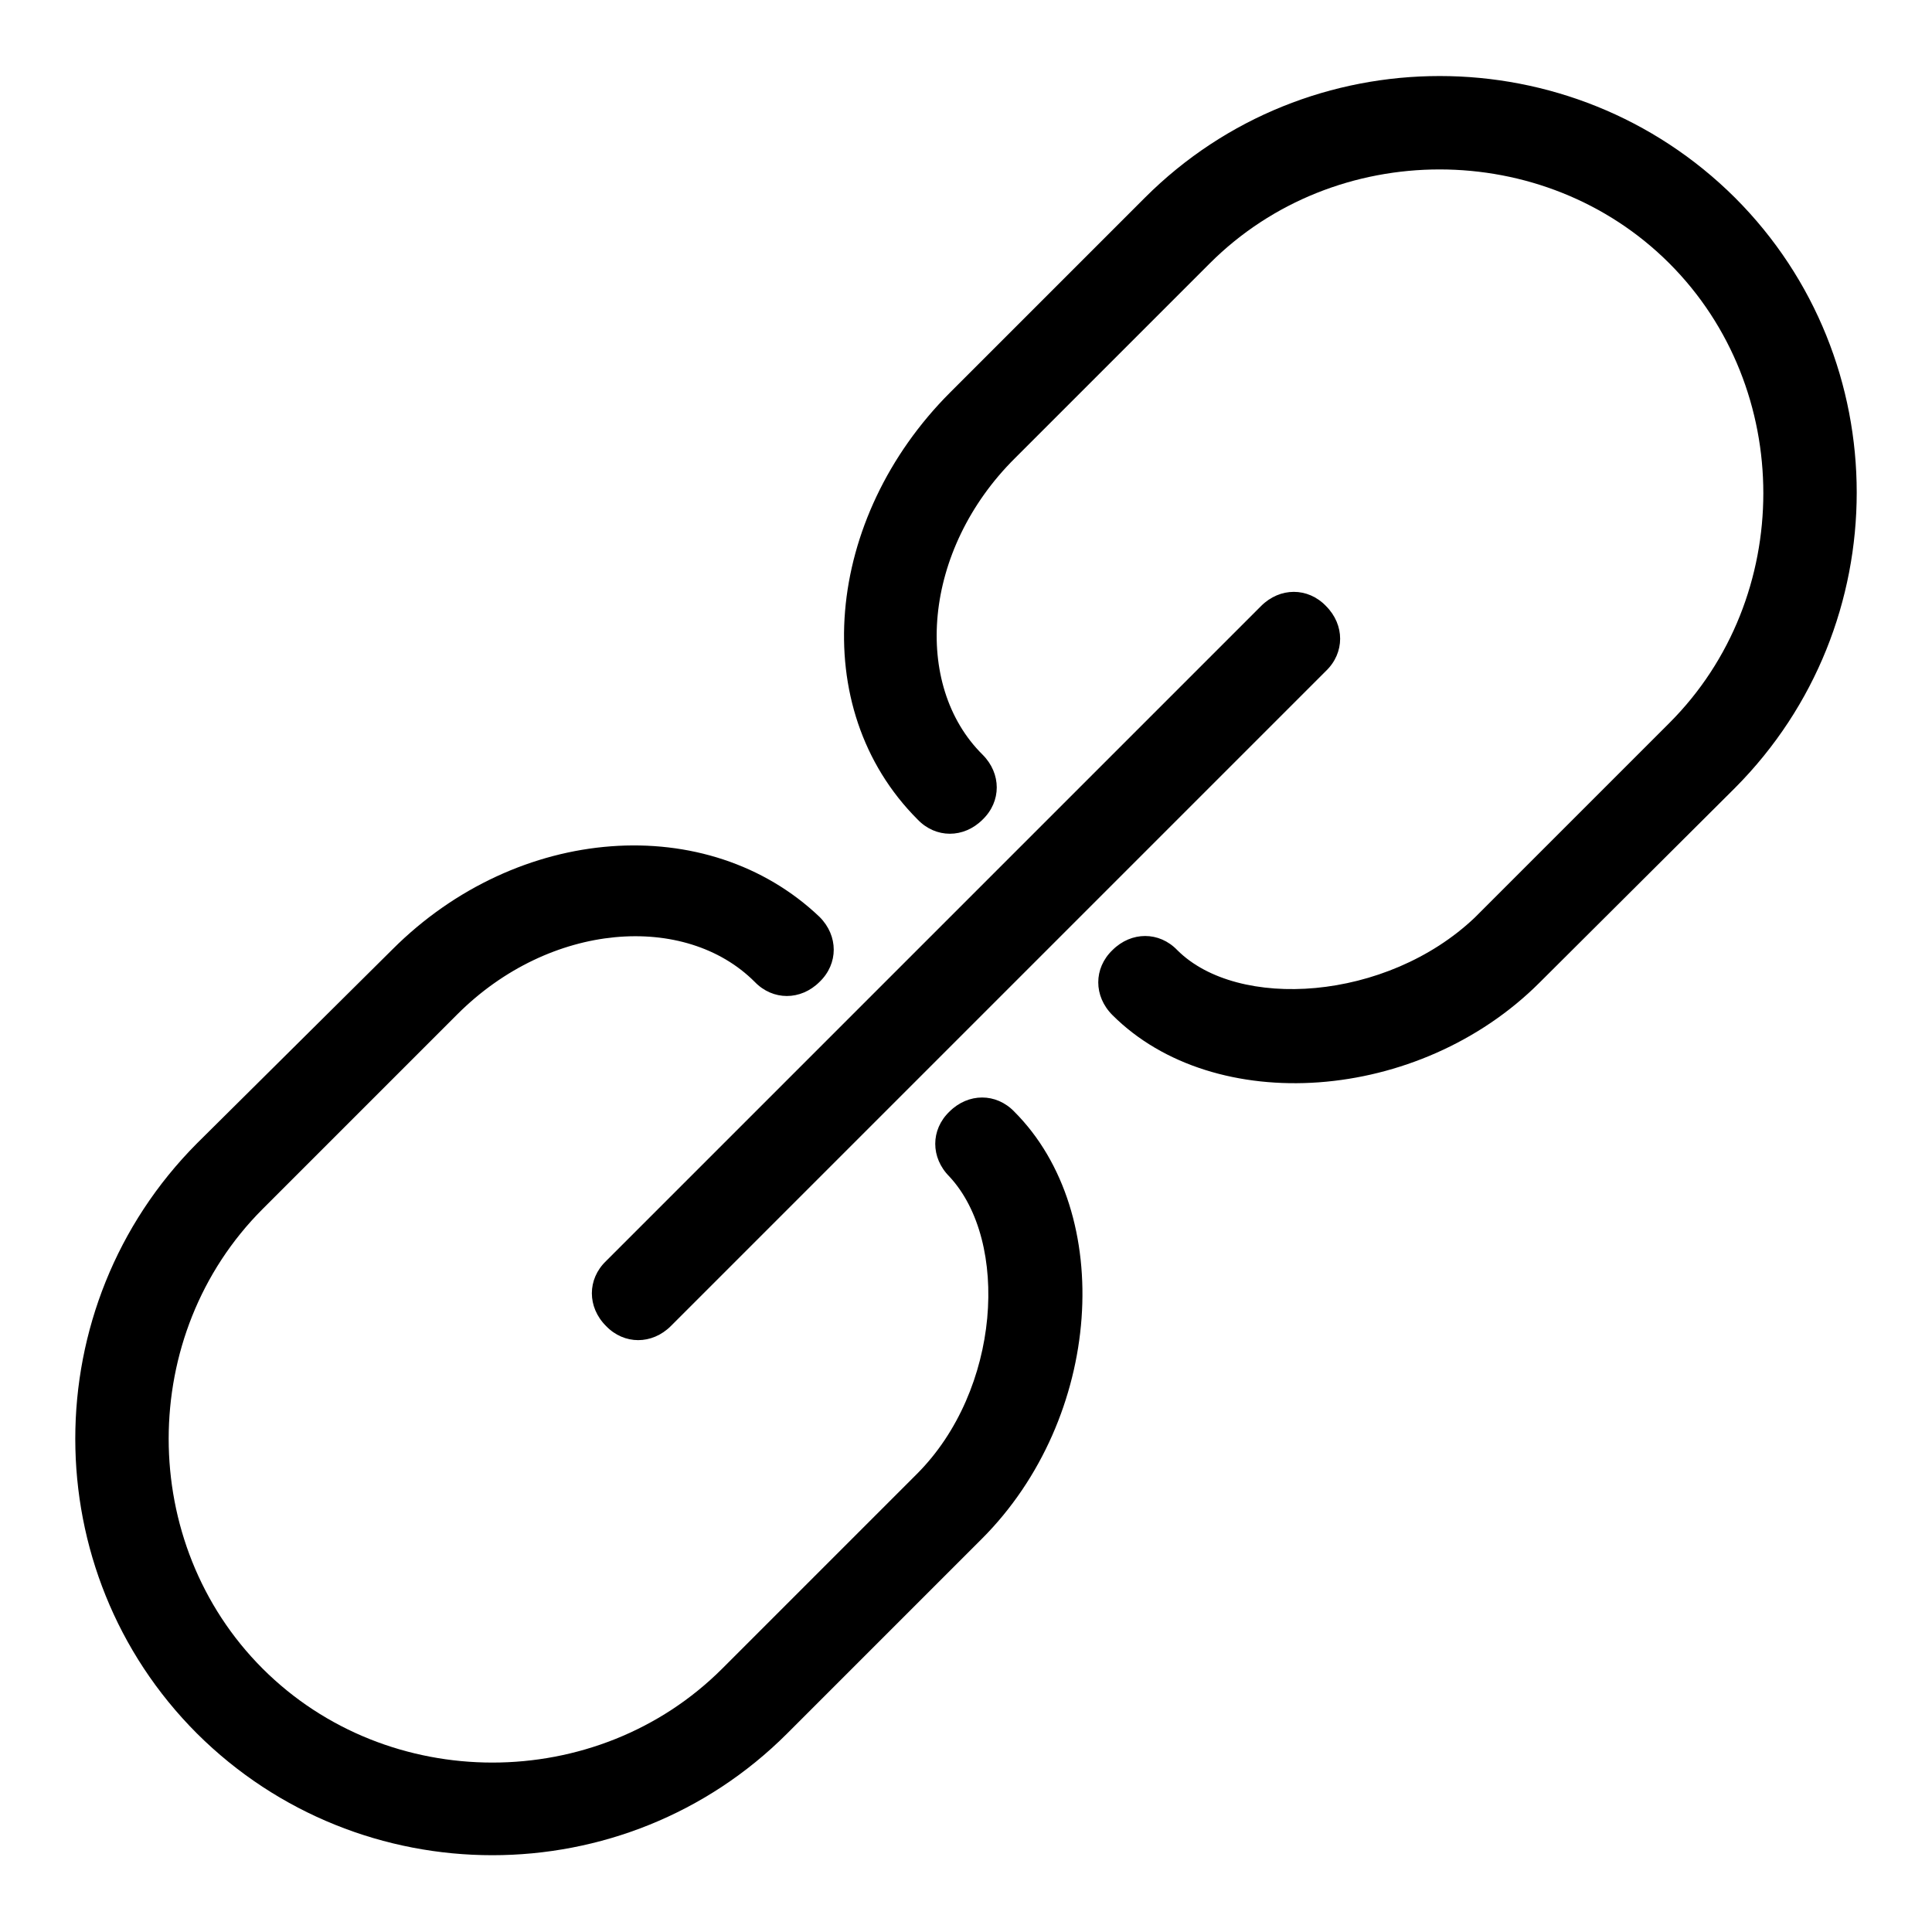 <?xml version="1.0" encoding="utf-8"?>
<!-- Svg Vector Icons : http://www.onlinewebfonts.com/icon -->
<!DOCTYPE svg PUBLIC "-//W3C//DTD SVG 1.1//EN" "http://www.w3.org/Graphics/SVG/1.1/DTD/svg11.dtd">
<svg version="1.1" xmlns="http://www.w3.org/2000/svg" xmlns:xlink="http://www.w3.org/1999/xlink" x="0px" y="0px" viewBox="0 0 256 256" enable-background="new 0 0 256 256" xml:space="preserve">
<g> <path fill="#000000" d="M130.2,100c2.5,2.5,2.5,6.2,0,8.6c-2.5,2.5-6.2,2.5-8.6,0c-14.8-14.8-12.3-40,4.3-56.6l25.8-25.8 c21.5-21.5,56.6-21.5,78.2,0c21.5,21.5,21.5,56.6,0,78.2L204,130.2c-16,16-43.1,17.8-56.6,4.3c-2.5-2.5-2.5-6.2,0-8.6 c2.5-2.5,6.2-2.5,8.6,0c8,8,27.7,6.8,39.4-4.3l25.8-25.8c16.6-16.6,16.6-44.3,0-60.9c-16.6-16.6-44.3-16.6-60.9,0l-25.8,25.8 C122.2,72.9,120.9,90.8,130.2,100z M167.1,80.3c2.5-2.5,6.2-2.5,8.6,0c2.5,2.5,2.5,6.2,0,8.6l-86.8,86.8c-2.5,2.5-6.2,2.5-8.6,0 c-2.5-2.5-2.5-6.2,0-8.6L167.1,80.3z M108.6,121.5c2.5,2.5,2.5,6.2,0,8.6c-2.5,2.5-6.2,2.5-8.6,0c-9.2-9.2-27.1-8-39.4,4.3 l-25.8,25.8c-16.6,16.6-16.6,44.3,0,60.9c16.6,16.6,44.3,16.6,60.9,0l25.8-25.8c11.1-11.1,12.3-30.8,4.3-39.4 c-2.5-2.5-2.5-6.2,0-8.6c2.5-2.5,6.2-2.5,8.6,0c13.5,13.5,11.7,40.6-4.3,56.6l-25.8,25.8c-21.5,21.5-56.6,21.5-78.2,0 c-21.5-21.5-21.5-56.6,0-78.2L52,125.8C68.6,109.2,93.8,107.4,108.6,121.5z"/></g>
</svg>